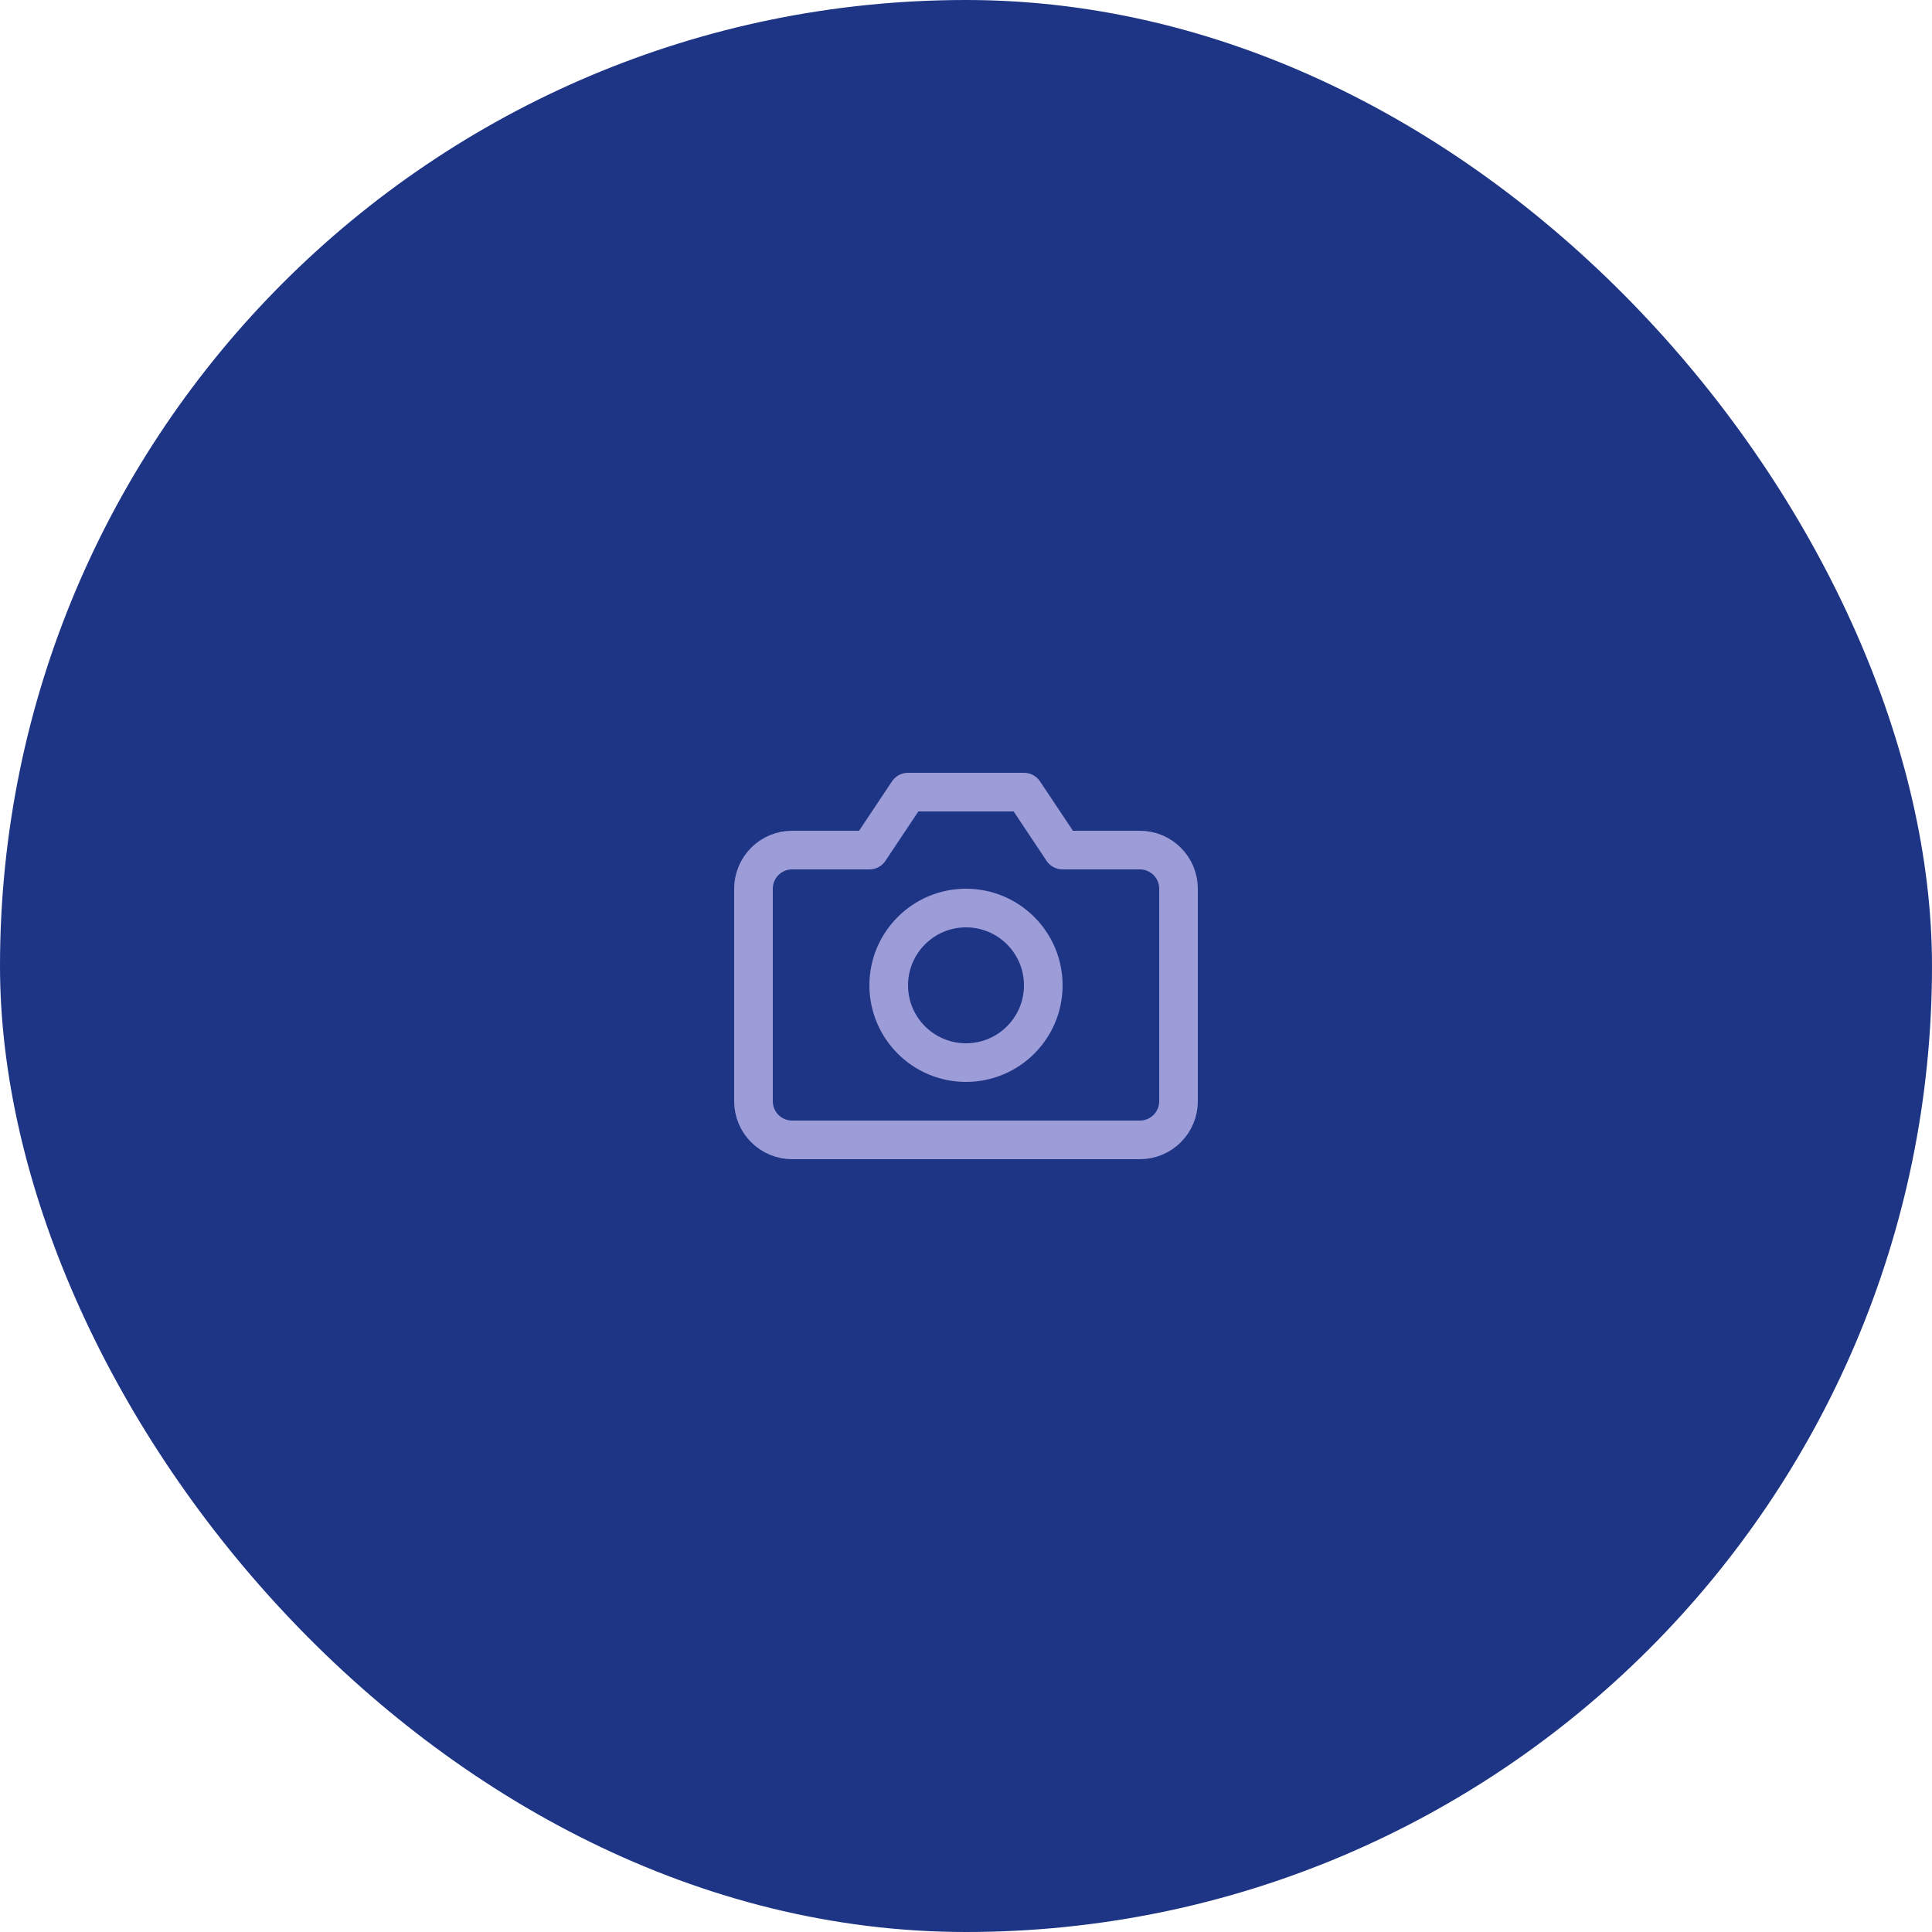 <svg width="200" height="200" viewBox="0 0 200 200" fill="none" xmlns="http://www.w3.org/2000/svg">
<rect width="200" height="200" rx="100" fill="#1E3585"/>
<path d="M122 114C122 115.061 121.579 116.078 120.828 116.828C120.078 117.579 119.061 118 118 118H82C80.939 118 79.922 117.579 79.172 116.828C78.421 116.078 78 115.061 78 114V92C78 90.939 78.421 89.922 79.172 89.172C79.922 88.421 80.939 88 82 88H90L94 82H106L110 88H118C119.061 88 120.078 88.421 120.828 89.172C121.579 89.922 122 90.939 122 92V114Z" stroke="#9B9CD8" stroke-width="4" stroke-linecap="round" stroke-linejoin="round"/>
<path d="M100 110C104.418 110 108 106.418 108 102C108 97.582 104.418 94 100 94C95.582 94 92 97.582 92 102C92 106.418 95.582 110 100 110Z" stroke="#9B9CD8" stroke-width="4" stroke-linecap="round" stroke-linejoin="round"/>
</svg>
